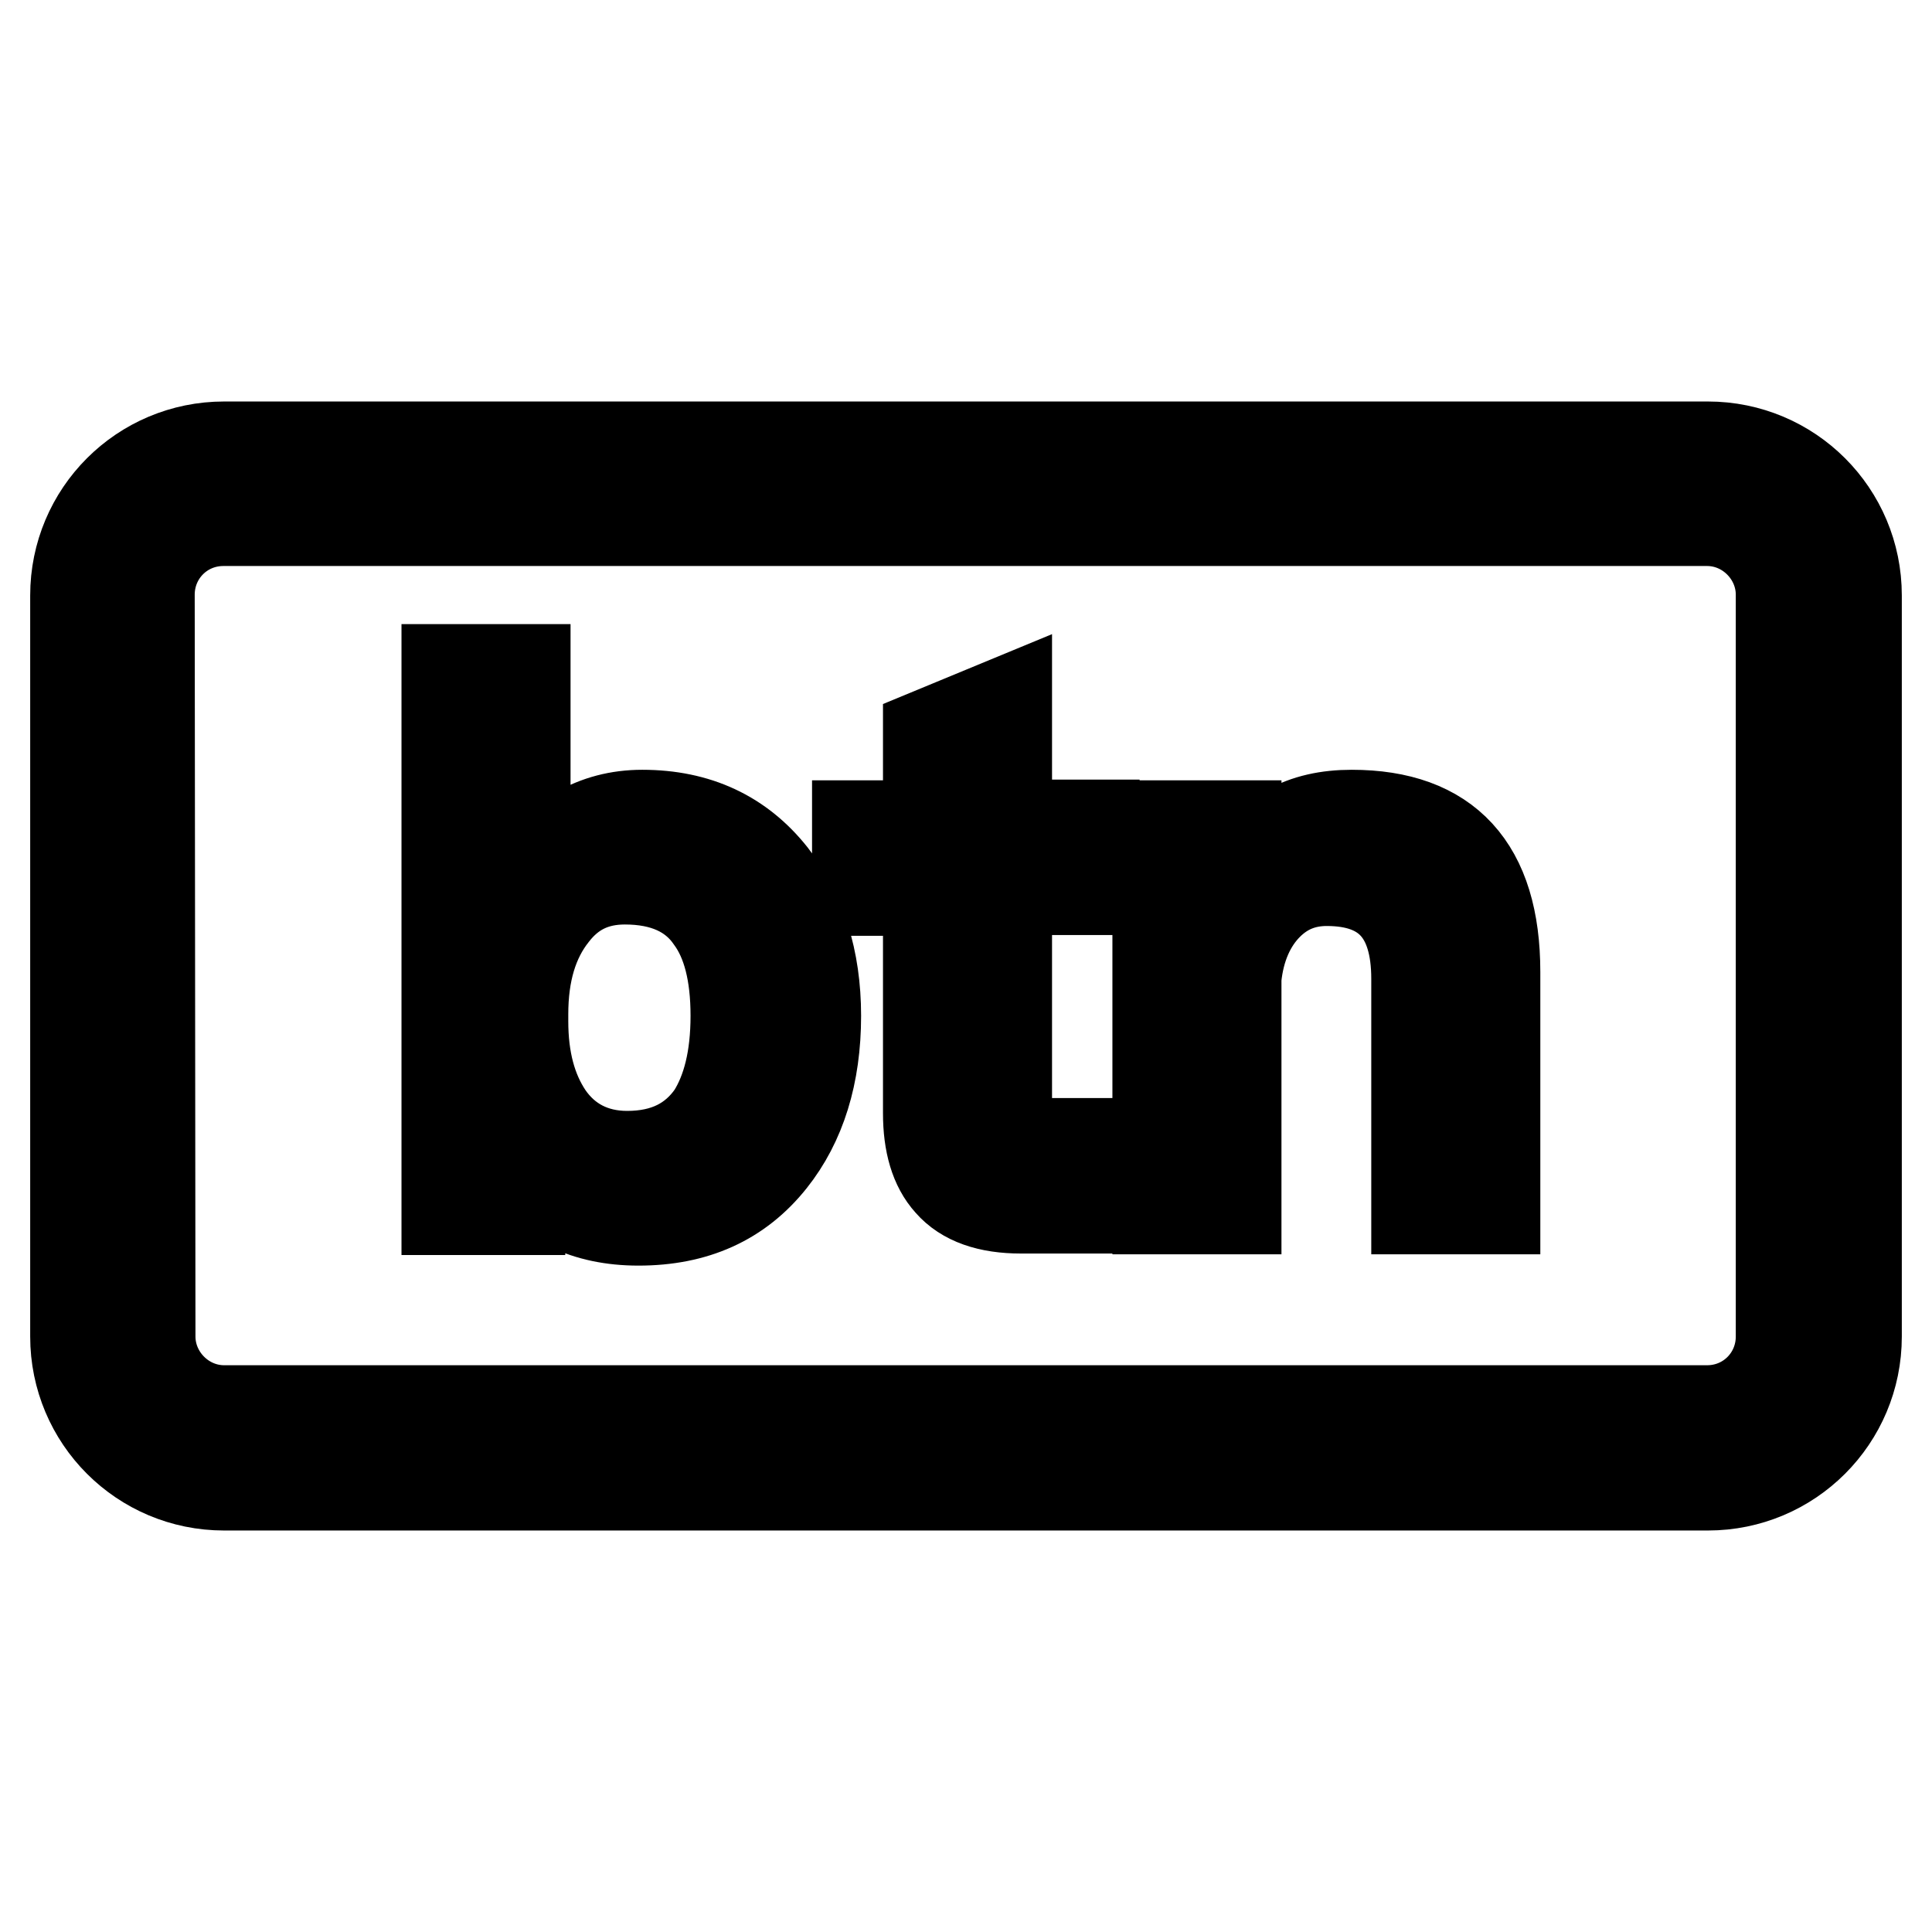 <?xml version="1.0" encoding="utf-8"?>
<!-- Svg Vector Icons : http://www.onlinewebfonts.com/icon -->
<!DOCTYPE svg PUBLIC "-//W3C//DTD SVG 1.1//EN" "http://www.w3.org/Graphics/SVG/1.1/DTD/svg11.dtd">
<svg version="1.1" xmlns="http://www.w3.org/2000/svg" xmlns:xlink="http://www.w3.org/1999/xlink" x="0px" y="0px" viewBox="0 0 256 256" enable-background="new 0 0 256 256" xml:space="preserve">
<g><g><path stroke-width="12" fill-opacity="0" stroke="#000000"  d="M10,78.9c0-10.9,8.8-19.7,19.7-19.7h196.6c10.9,0,19.7,8.8,19.7,19.7v98.2c0,10.9-8.8,19.7-19.7,19.7H29.7c-10.9,0-19.7-8.8-19.7-19.7V78.9z M19.8,78.8c0-5.4,4.3-9.8,9.8-9.8h196.6c5.4,0,9.8,4.5,9.8,9.8v98.3c0,5.4-4.3,9.8-9.8,9.8H29.7c-5.4,0-9.8-4.5-9.8-9.8L19.8,78.8L19.8,78.8z M59.2,88.7v71.6h9.7v-6.1c3.5,4.9,8.7,7.5,15.7,7.5c7.5,0,13.3-2.6,17.6-8c3.9-4.9,5.9-11.3,5.9-19.1c0-7.5-2-13.7-5.8-18.6c-4.2-5.3-9.9-8-17.2-8c-6.3,0-11.4,3-15.5,9V88.7H59.2z M82.8,116.5c5.1,0,9,1.7,11.4,5.2c2.2,3,3.3,7.3,3.3,12.9c0,5.6-1.1,9.9-3.1,13.1c-2.5,3.6-6.2,5.5-11.3,5.5c-4.5,0-8.1-1.9-10.5-5.4c-2.2-3.3-3.3-7.4-3.3-12.5v-0.9c0-5.5,1.3-9.9,4-13.3C75.7,118,78.8,116.5,82.8,116.5L82.8,116.5z M133.4,93L123,97.3v12.1h-9.4v8.6h9.4v29.5c0,4,0.9,7.1,2.8,9.2c2,2.3,5.2,3.4,9.5,3.4h8.4v-8.6H137c-1.3,0-2.2-0.4-2.7-1c-0.6-0.7-0.9-1.7-0.9-3.1v-29.5H145v-8.6h-11.6L133.4,93L133.4,93z M179.1,108c-3.2,0-6,0.6-8.5,2c-2.6,1.3-4.8,3.2-6.8,5.7v-6.3h-10.4v50.8h10.4v-30.6c0.4-4.1,1.9-7.4,4.2-9.7c2.2-2.2,4.8-3.2,7.8-3.2c7.9,0,11.9,4.3,11.9,13v30.5h10.4v-31.4C198.1,114.9,191.7,108,179.1,108L179.1,108z"/></g></g>
</svg>